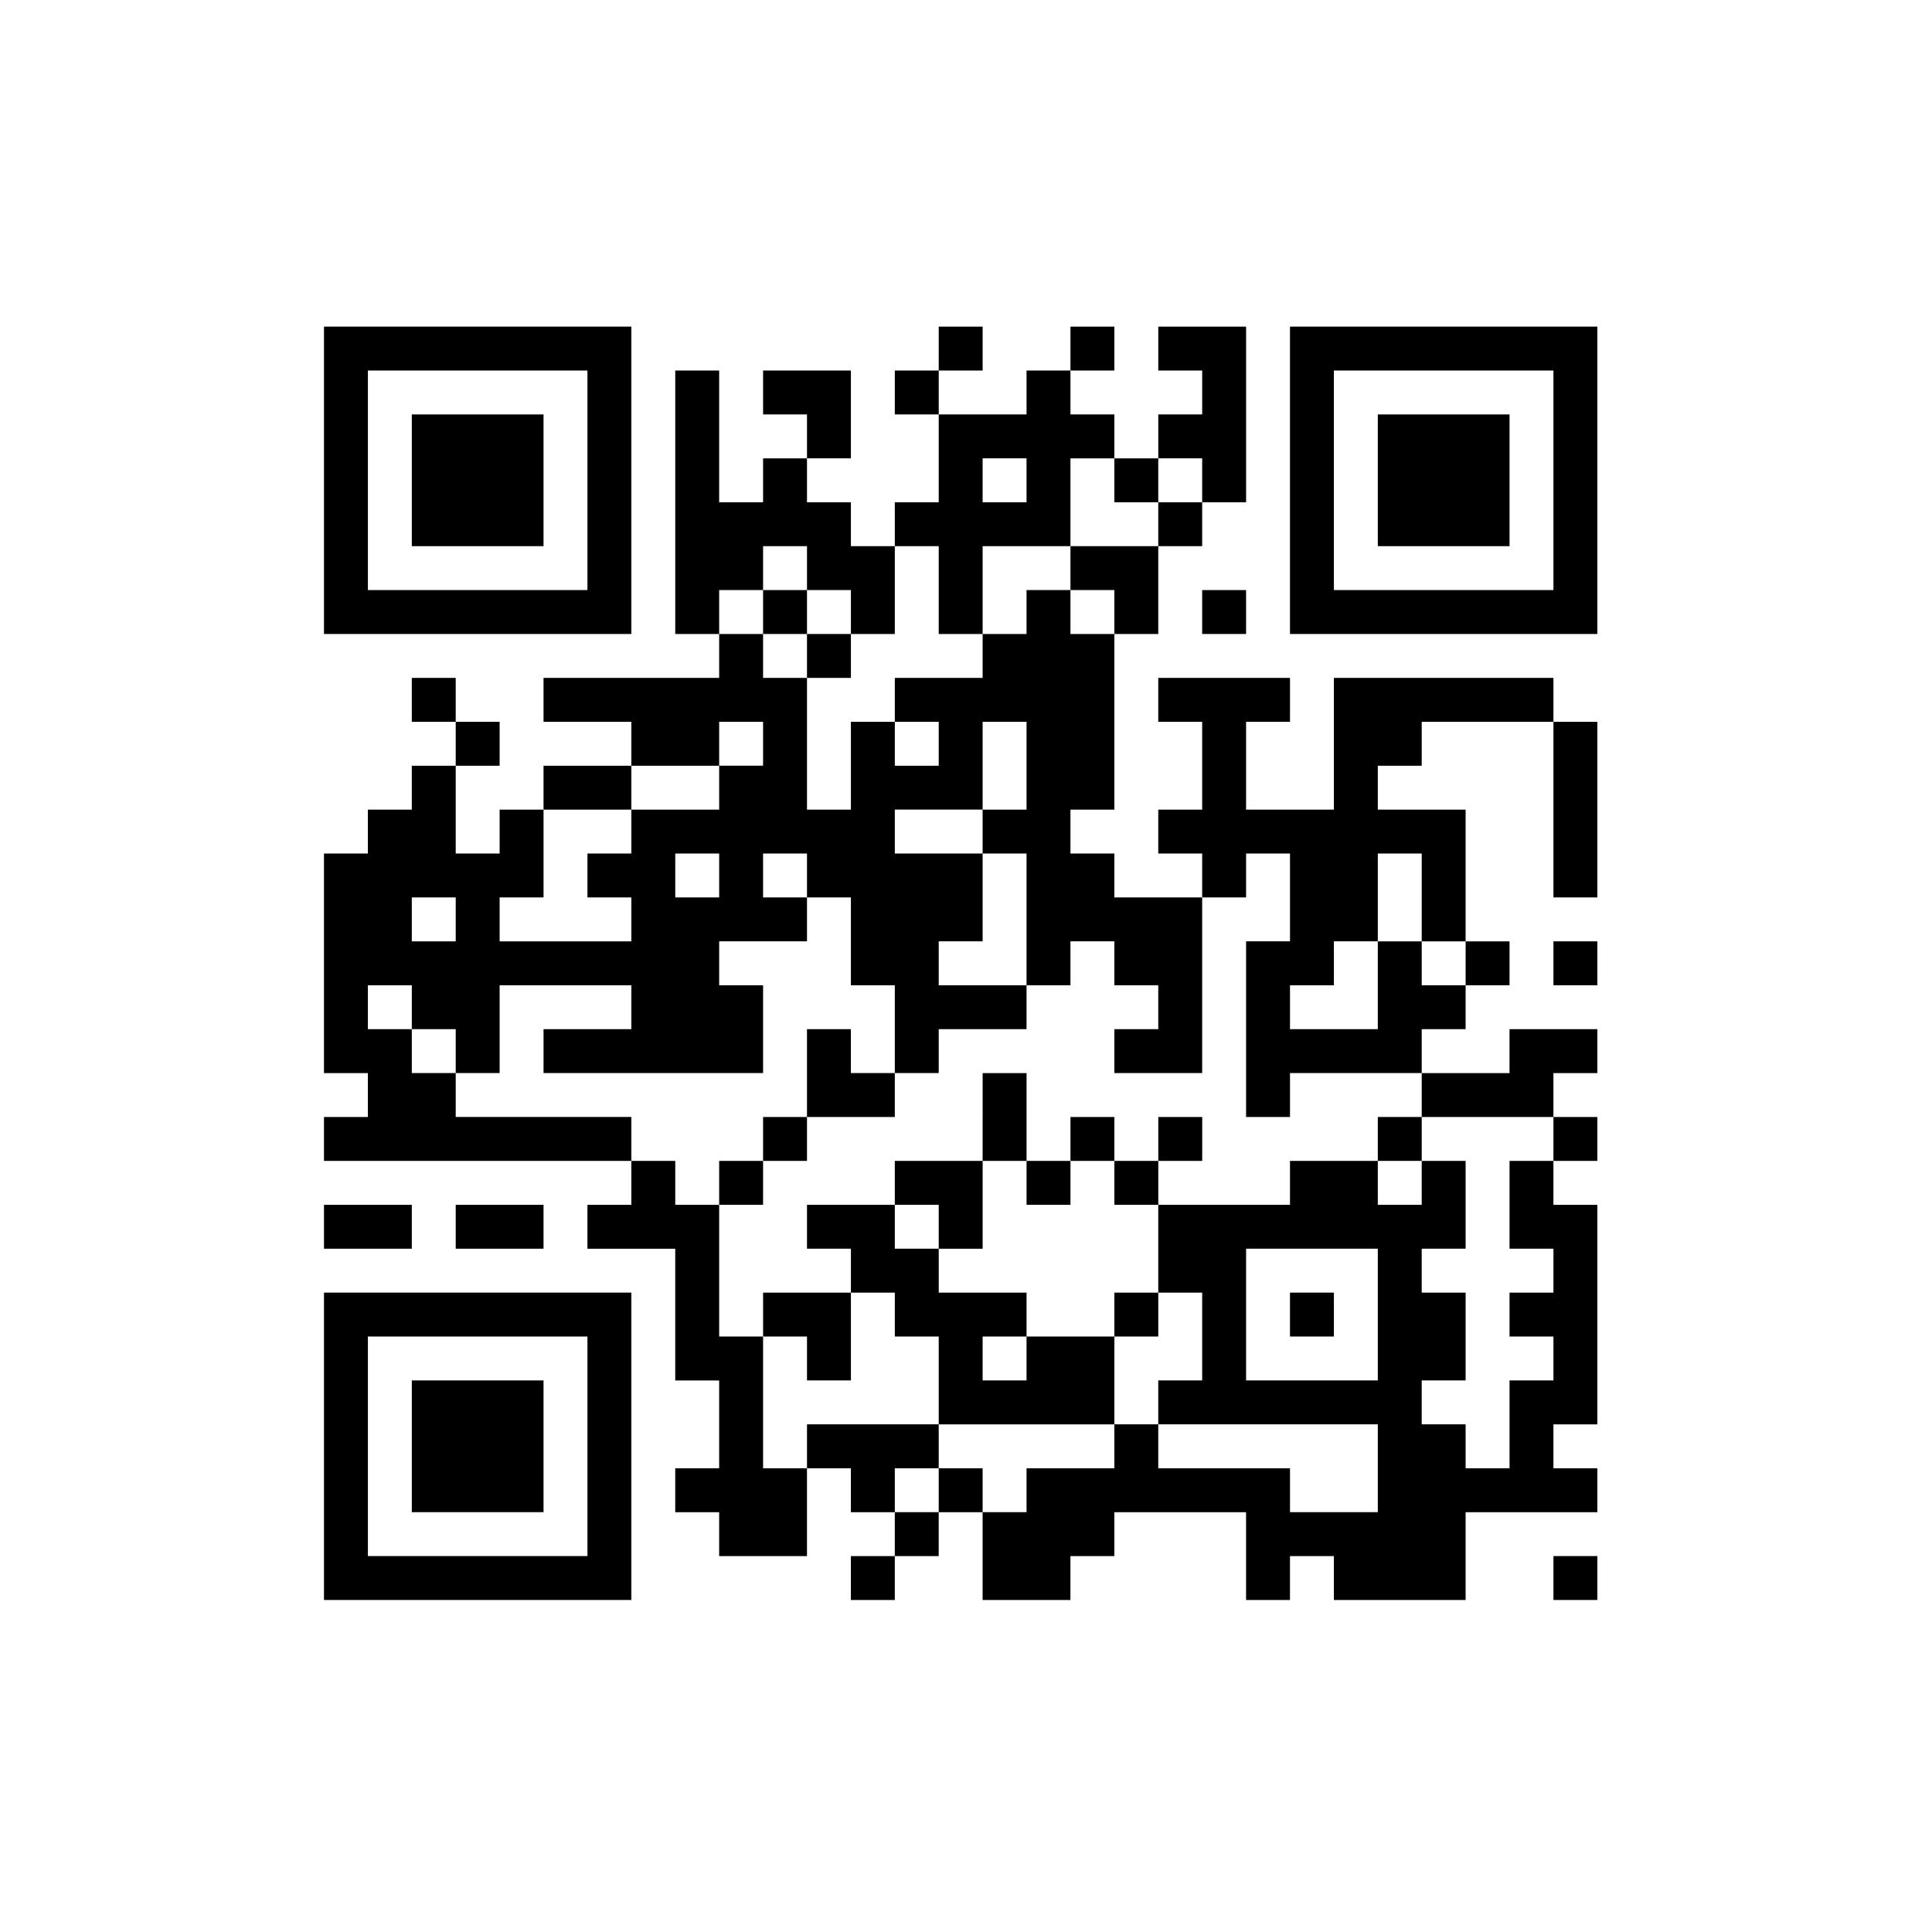 <?xml version="1.0" encoding="UTF-8" standalone="no"?>
<!-- Created with Inkscape (http://www.inkscape.org/) -->

<svg
   xmlns:dc="http://purl.org/dc/elements/1.1/"
   xmlns:cc="http://creativecommons.org/ns#"
   xmlns:rdf="http://www.w3.org/1999/02/22-rdf-syntax-ns#"
   xmlns:svg="http://www.w3.org/2000/svg"
   xmlns="http://www.w3.org/2000/svg"
   xmlns:sodipodi="http://sodipodi.sourceforge.net/DTD/sodipodi-0.dtd"
   xmlns:inkscape="http://www.inkscape.org/namespaces/inkscape"
   id="svg4951"
   version="1.1"
   inkscape:version="0.48.1 r9760"
   width="220"
   height="220"
   sodipodi:docname="Qr-3.png">
  <defs
     id="defs4955" />
  <sodipodi:namedview
     pagecolor="#ffffff"
     bordercolor="#666666"
     borderopacity="1"
     objecttolerance="10"
     gridtolerance="10"
     guidetolerance="10"
     inkscape:pageopacity="0"
     inkscape:pageshadow="2"
     inkscape:window-width="1400"
     inkscape:window-height="1002"
     id="namedview4953"
     showgrid="false"
     showguides="true"
     inkscape:guide-bbox="true"
     inkscape:zoom="4.8181818"
     inkscape:cx="89.371429"
     inkscape:cy="135.12822"
     inkscape:window-x="-3"
     inkscape:window-y="-3"
     inkscape:window-maximized="1"
     inkscape:current-layer="svg4951">
    <sodipodi:guide
       orientation="0,1"
       position="51.057,183.057"
       id="guide5331" />
    <sodipodi:guide
       orientation="1,0"
       position="36.943,173.925"
       id="guide5333" />
  </sodipodi:namedview>
  <g
     id="g5273"
     transform="matrix(0.05,0,0,-0.05,-0.107,220.193)"
     style="fill:#000000;stroke:none">
    <path
       id="path5275"
       d="m 740,3310 0,-350 350,0 350,0 0,350 0,350 -350,0 -350,0 0,-350 z m 600,0 0,-250 -250,0 -250,0 0,250 0,250 250,0 250,0 0,-250 z"
       inkscape:connector-curvature="0"
       style="fill:#000000" />
    <path
       id="path5277"
       d="m 940,3310 0,-150 150,0 150,0 0,150 0,150 -150,0 -150,0 0,-150 z"
       inkscape:connector-curvature="0"
       style="fill:#000000" />
    <path
       id="path5279"
       d="m 2140,3610 0,-50 -50,0 -50,0 0,-50 0,-50 50,0 50,0 0,-100 0,-100 -50,0 -50,0 0,-50 0,-50 -50,0 -50,0 0,50 0,50 -50,0 -50,0 0,50 0,50 50,0 50,0 0,100 0,100 -100,0 -100,0 0,-50 0,-50 50,0 50,0 0,-50 0,-50 -50,0 -50,0 0,-50 0,-50 -50,0 -50,0 0,150 0,150 -50,0 -50,0 0,-300 0,-300 50,0 50,0 0,-50 0,-50 -200,0 -200,0 0,-50 0,-50 100,0 100,0 0,-50 0,-50 -100,0 -100,0 0,-50 0,-50 -50,0 -50,0 0,-50 0,-50 -50,0 -50,0 0,100 0,100 50,0 50,0 0,50 0,50 -50,0 -50,0 0,50 0,50 -50,0 -50,0 0,-50 0,-50 50,0 50,0 0,-50 0,-50 -50,0 -50,0 0,-50 0,-50 -50,0 -50,0 0,-50 0,-50 -50,0 -50,0 0,-250 0,-250 50,0 50,0 0,-50 0,-50 -50,0 -50,0 0,-50 0,-50 350,0 350,0 0,-50 0,-50 -50,0 -50,0 0,-50 0,-50 100,0 100,0 0,-150 0,-150 50,0 50,0 0,-100 0,-100 -50,0 -50,0 0,-50 0,-50 50,0 50,0 0,-50 0,-50 100,0 100,0 0,100 0,100 50,0 50,0 0,-50 0,-50 50,0 50,0 0,-50 0,-50 -50,0 -50,0 0,-50 0,-50 50,0 50,0 0,50 0,50 50,0 50,0 0,50 0,50 50,0 50,0 0,-100 0,-100 100,0 100,0 0,50 0,50 50,0 50,0 0,50 0,50 150,0 150,0 0,-100 0,-100 50,0 50,0 0,50 0,50 50,0 50,0 0,-50 0,-50 150,0 150,0 0,100 0,100 150,0 150,0 0,50 0,50 -50,0 -50,0 0,50 0,50 50,0 50,0 0,250 0,250 -50,0 -50,0 0,50 0,50 50,0 50,0 0,50 0,50 -50,0 -50,0 0,50 0,50 50,0 50,0 0,50 0,50 -100,0 -100,0 0,-50 0,-50 -100,0 -100,0 0,50 0,50 50,0 50,0 0,50 0,50 50,0 50,0 0,50 0,50 -50,0 -50,0 0,150 0,150 -100,0 -100,0 0,50 0,50 50,0 50,0 0,50 0,50 150,0 150,0 0,-200 0,-200 50,0 50,0 0,200 0,200 -50,0 -50,0 0,50 0,50 -250,0 -250,0 0,-150 0,-150 -100,0 -100,0 0,100 0,100 50,0 50,0 0,50 0,50 -150,0 -150,0 0,-50 0,-50 50,0 50,0 0,-100 0,-100 -50,0 -50,0 0,-50 0,-50 50,0 50,0 0,-50 0,-50 -100,0 -100,0 0,50 0,50 -50,0 -50,0 0,50 0,50 50,0 50,0 0,200 0,200 50,0 50,0 0,100 0,100 50,0 50,0 0,50 0,50 50,0 50,0 0,200 0,200 -100,0 -100,0 0,-50 0,-50 50,0 50,0 0,-50 0,-50 -50,0 -50,0 0,-50 0,-50 -50,0 -50,0 0,50 0,50 -50,0 -50,0 0,50 0,50 50,0 50,0 0,50 0,50 -50,0 -50,0 0,-50 0,-50 -50,0 -50,0 0,-50 0,-50 -100,0 -100,0 0,50 0,50 50,0 50,0 0,50 0,50 -50,0 -50,0 0,-50 z m 200,-300 0,-50 -50,0 -50,0 0,50 0,50 50,0 50,0 0,-50 z m 200,0 0,-50 50,0 50,0 0,50 0,50 50,0 50,0 0,-50 0,-50 -50,0 -50,0 0,-50 0,-50 -100,0 -100,0 0,-50 0,-50 50,0 50,0 0,-50 0,-50 -50,0 -50,0 0,50 0,50 -50,0 -50,0 0,-50 0,-50 -50,0 -50,0 0,-50 0,-50 -100,0 -100,0 0,-50 0,-50 50,0 50,0 0,-50 0,-50 -50,0 -50,0 0,50 0,50 -50,0 -50,0 0,-100 0,-100 -50,0 -50,0 0,150 0,150 -50,0 -50,0 0,50 0,50 -50,0 -50,0 0,50 0,50 50,0 50,0 0,50 0,50 50,0 50,0 0,-50 0,-50 50,0 50,0 0,-50 0,-50 50,0 50,0 0,100 0,100 50,0 50,0 0,-100 0,-100 50,0 50,0 0,100 0,100 100,0 100,0 0,100 0,100 50,0 50,0 0,-50 z m -800,-600 0,-50 -50,0 -50,0 0,-50 0,-50 -100,0 -100,0 0,-50 0,-50 -50,0 -50,0 0,-50 0,-50 50,0 50,0 0,-50 0,-50 -150,0 -150,0 0,50 0,50 50,0 50,0 0,100 0,100 100,0 100,0 0,50 0,50 100,0 100,0 0,50 0,50 50,0 50,0 0,-50 z m 600,-50 0,-100 -50,0 -50,0 0,-50 0,-50 50,0 50,0 0,-150 0,-150 50,0 50,0 0,50 0,50 50,0 50,0 0,-50 0,-50 50,0 50,0 0,-50 0,-50 -50,0 -50,0 0,-50 0,-50 100,0 100,0 0,200 0,200 50,0 50,0 0,50 0,50 50,0 50,0 0,-100 0,-100 -50,0 -50,0 0,-200 0,-200 50,0 50,0 0,50 0,50 150,0 150,0 0,-50 0,-50 150,0 150,0 0,-50 0,-50 -50,0 -50,0 0,-100 0,-100 50,0 50,0 0,-50 0,-50 -50,0 -50,0 0,-50 0,-50 50,0 50,0 0,-50 0,-50 -50,0 -50,0 0,-100 0,-100 -50,0 -50,0 0,50 0,50 -50,0 -50,0 0,50 0,50 50,0 50,0 0,100 0,100 -50,0 -50,0 0,50 0,50 50,0 50,0 0,100 0,100 -50,0 -50,0 0,-50 0,-50 -50,0 -50,0 0,50 0,50 -100,0 -100,0 0,-50 0,-50 -150,0 -150,0 0,-100 0,-100 50,0 50,0 0,-100 0,-100 -50,0 -50,0 0,-50 0,-50 250,0 250,0 0,-100 0,-100 -100,0 -100,0 0,50 0,50 -150,0 -150,0 0,50 0,50 -50,0 -50,0 0,-50 0,-50 -100,0 -100,0 0,-50 0,-50 -50,0 -50,0 0,50 0,50 -50,0 -50,0 0,-50 0,-50 -50,0 -50,0 0,50 0,50 50,0 50,0 0,50 0,50 -150,0 -150,0 0,-50 0,-50 -50,0 -50,0 0,150 0,150 -50,0 -50,0 0,150 0,150 -50,0 -50,0 0,50 0,50 -50,0 -50,0 0,50 0,50 -200,0 -200,0 0,50 0,50 -50,0 -50,0 0,50 0,50 -50,0 -50,0 0,50 0,50 50,0 50,0 0,-50 0,-50 50,0 50,0 0,-50 0,-50 50,0 50,0 0,100 0,100 150,0 150,0 0,-50 0,-50 -100,0 -100,0 0,-50 0,-50 250,0 250,0 0,100 0,100 -50,0 -50,0 0,50 0,50 100,0 100,0 0,50 0,50 -50,0 -50,0 0,50 0,50 50,0 50,0 0,-50 0,-50 50,0 50,0 0,-100 0,-100 50,0 50,0 0,-100 0,-100 50,0 50,0 0,50 0,50 100,0 100,0 0,50 0,50 -100,0 -100,0 0,50 0,50 50,0 50,0 0,100 0,100 -100,0 -100,0 0,50 0,50 100,0 100,0 0,100 0,100 50,0 50,0 0,-100 z m -700,-250 0,-50 -50,0 -50,0 0,50 0,50 50,0 50,0 0,-50 z m 1600,-50 0,-100 50,0 50,0 0,-50 0,-50 -50,0 -50,0 0,50 0,50 -50,0 -50,0 0,-100 0,-100 -100,0 -100,0 0,50 0,50 50,0 50,0 0,50 0,50 50,0 50,0 0,100 0,100 50,0 50,0 0,-100 z m -2200,-50 0,-50 -50,0 -50,0 0,50 0,50 50,0 50,0 0,-50 z m 2100,-900 0,-150 -150,0 -150,0 0,150 0,150 150,0 150,0 0,-150 z"
       inkscape:connector-curvature="0"
       style="fill:#000000" />
    <path
       id="path5281"
       d="m 1740,3010 0,-50 50,0 50,0 0,-50 0,-50 50,0 50,0 0,50 0,50 -50,0 -50,0 0,50 0,50 -50,0 -50,0 0,-50 z"
       inkscape:connector-curvature="0"
       style="fill:#000000" />
    <path
       id="path5283"
       d="m 1840,1960 0,-100 -50,0 -50,0 0,-50 0,-50 -50,0 -50,0 0,-50 0,-50 50,0 50,0 0,50 0,50 50,0 50,0 0,50 0,50 100,0 100,0 0,50 0,50 -50,0 -50,0 0,50 0,50 -50,0 -50,0 0,-100 z"
       inkscape:connector-curvature="0"
       style="fill:#000000" />
    <path
       id="path5285"
       d="m 2240,1860 0,-100 -100,0 -100,0 0,-50 0,-50 -100,0 -100,0 0,-50 0,-50 50,0 50,0 0,-50 0,-50 -100,0 -100,0 0,-50 0,-50 50,0 50,0 0,-50 0,-50 50,0 50,0 0,100 0,100 50,0 50,0 0,-50 0,-50 50,0 50,0 0,-100 0,-100 200,0 200,0 0,100 0,100 50,0 50,0 0,50 0,50 -50,0 -50,0 0,-50 0,-50 -100,0 -100,0 0,50 0,50 -100,0 -100,0 0,50 0,50 50,0 50,0 0,100 0,100 50,0 50,0 0,-50 0,-50 50,0 50,0 0,50 0,50 50,0 50,0 0,-50 0,-50 50,0 50,0 0,50 0,50 50,0 50,0 0,50 0,50 -50,0 -50,0 0,-50 0,-50 -50,0 -50,0 0,50 0,50 -50,0 -50,0 0,-50 0,-50 -50,0 -50,0 0,100 0,100 -50,0 -50,0 0,-100 z m -100,-250 0,-50 -50,0 -50,0 0,50 0,50 50,0 50,0 0,-50 z m 200,-300 0,-50 -50,0 -50,0 0,50 0,50 50,0 50,0 0,-50 z"
       inkscape:connector-curvature="0"
       style="fill:#000000" />
    <path
       id="path5287"
       d="m 3140,1810 0,-50 50,0 50,0 0,50 0,50 -50,0 -50,0 0,-50 z"
       inkscape:connector-curvature="0"
       style="fill:#000000" />
    <path
       id="path5289"
       d="m 2940,1410 0,-50 50,0 50,0 0,50 0,50 -50,0 -50,0 0,-50 z"
       inkscape:connector-curvature="0"
       style="fill:#000000" />
    <path
       id="path5291"
       d="m 2940,3310 0,-350 350,0 350,0 0,350 0,350 -350,0 -350,0 0,-350 z m 600,0 0,-250 -250,0 -250,0 0,250 0,250 250,0 250,0 0,-250 z"
       inkscape:connector-curvature="0"
       style="fill:#000000" />
    <path
       id="path5293"
       d="m 3140,3310 0,-150 150,0 150,0 0,150 0,150 -150,0 -150,0 0,-150 z"
       inkscape:connector-curvature="0"
       style="fill:#000000" />
    <path
       id="path5295"
       d="m 2740,3010 0,-50 50,0 50,0 0,50 0,50 -50,0 -50,0 0,-50 z"
       inkscape:connector-curvature="0"
       style="fill:#000000" />
    <path
       id="path5297"
       d="m 3540,2210 0,-50 50,0 50,0 0,50 0,50 -50,0 -50,0 0,-50 z"
       inkscape:connector-curvature="0"
       style="fill:#000000" />
    <path
       id="path5299"
       d="m 740,1610 0,-50 100,0 100,0 0,50 0,50 -100,0 -100,0 0,-50 z"
       inkscape:connector-curvature="0"
       style="fill:#000000" />
    <path
       id="path5301"
       d="m 1040,1610 0,-50 100,0 100,0 0,50 0,50 -100,0 -100,0 0,-50 z"
       inkscape:connector-curvature="0"
       style="fill:#000000" />
    <path
       id="path5303"
       d="m 740,1110 0,-350 350,0 350,0 0,350 0,350 -350,0 -350,0 0,-350 z m 600,0 0,-250 -250,0 -250,0 0,250 0,250 250,0 250,0 0,-250 z"
       inkscape:connector-curvature="0"
       style="fill:#000000" />
    <path
       id="path5305"
       d="m 940,1110 0,-150 150,0 150,0 0,150 0,150 -150,0 -150,0 0,-150 z"
       inkscape:connector-curvature="0"
       style="fill:#000000" />
    <path
       id="path5307"
       d="m 3540,810 0,-50 50,0 50,0 0,50 0,50 -50,0 -50,0 0,-50 z"
       inkscape:connector-curvature="0"
       style="fill:#000000" />
  </g>
</svg>

